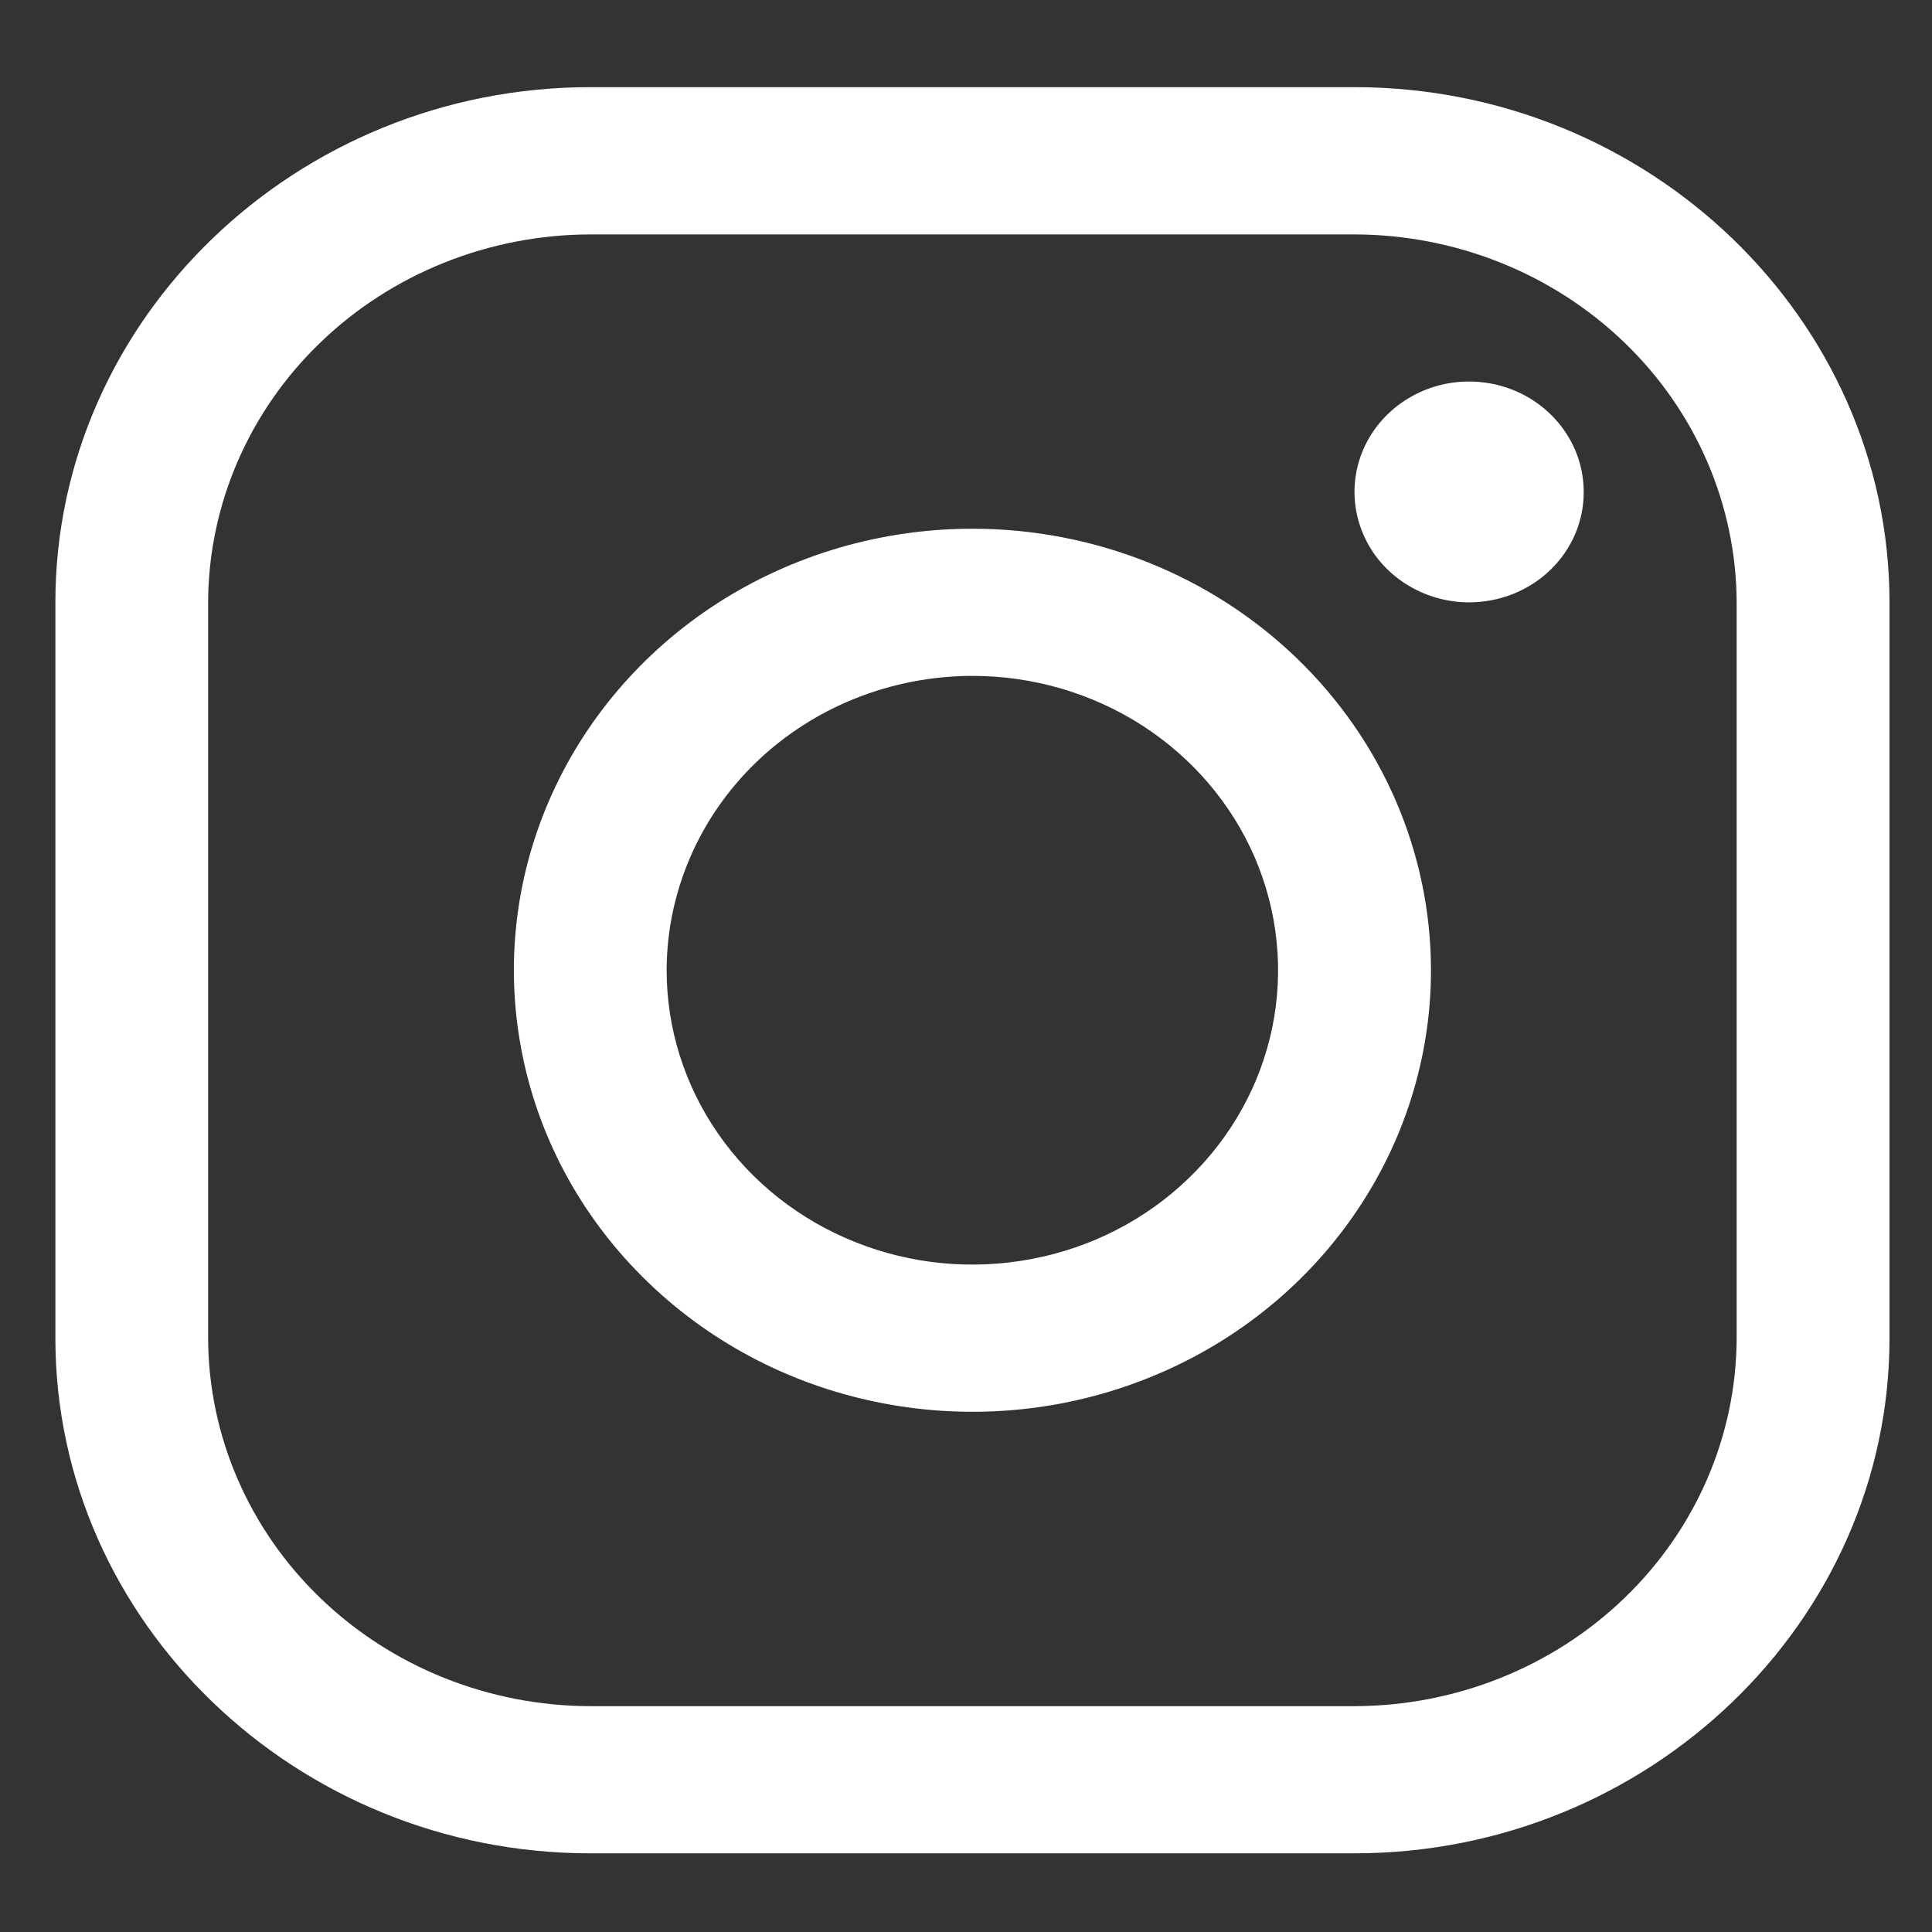 <svg width="18" height="18" viewBox="0 0 18 18" fill="none" xmlns="http://www.w3.org/2000/svg">
<rect x="0" y="0" width="18" height="18" fill="#333333" stroke="none"/>
<path d="M12.619 2.184C13.563 2.186 14.467 2.548 15.134 3.191C15.801 3.833 16.177 4.704 16.18 5.612V12.468C16.177 13.377 15.801 14.247 15.134 14.889C14.467 15.532 13.563 15.894 12.619 15.896H5.5C4.556 15.894 3.652 15.532 2.985 14.889C2.318 14.247 1.942 13.377 1.939 12.468V5.612C1.942 4.704 2.318 3.833 2.985 3.191C3.652 2.548 4.556 2.186 5.5 2.184H12.619ZM12.619 0.812H5.5C2.758 0.812 0.516 2.972 0.516 5.612V12.468C0.516 15.108 2.758 17.267 5.5 17.267H12.619C15.361 17.267 17.604 15.108 17.604 12.468V5.612C17.604 2.972 15.361 0.812 12.619 0.812Z" fill="white"/>
<path d="M13.687 5.612C13.476 5.612 13.27 5.551 13.094 5.438C12.918 5.325 12.781 5.165 12.701 4.977C12.62 4.789 12.599 4.582 12.64 4.382C12.681 4.183 12.783 4 12.932 3.856C13.082 3.712 13.272 3.614 13.479 3.574C13.686 3.535 13.901 3.555 14.096 3.633C14.291 3.711 14.458 3.843 14.575 4.012C14.693 4.181 14.755 4.38 14.755 4.583C14.756 4.718 14.728 4.852 14.675 4.977C14.621 5.102 14.543 5.215 14.443 5.311C14.344 5.407 14.226 5.482 14.096 5.534C13.967 5.585 13.828 5.612 13.687 5.612ZM9.06 6.297C9.623 6.297 10.174 6.458 10.642 6.759C11.11 7.061 11.475 7.489 11.691 7.99C11.906 8.491 11.963 9.043 11.853 9.575C11.743 10.107 11.472 10.595 11.073 10.979C10.675 11.363 10.168 11.624 9.615 11.729C9.063 11.835 8.49 11.781 7.97 11.573C7.449 11.366 7.004 11.014 6.691 10.563C6.378 10.112 6.211 9.582 6.211 9.04C6.212 8.312 6.513 7.615 7.046 7.101C7.58 6.587 8.304 6.298 9.06 6.297ZM9.06 4.926C8.215 4.926 7.389 5.167 6.686 5.619C5.984 6.071 5.436 6.714 5.113 7.465C4.789 8.217 4.705 9.044 4.87 9.842C5.034 10.64 5.441 11.373 6.039 11.948C6.636 12.524 7.397 12.916 8.226 13.074C9.055 13.233 9.914 13.152 10.694 12.84C11.475 12.529 12.142 12.002 12.611 11.325C13.081 10.649 13.332 9.853 13.332 9.04C13.332 7.949 12.881 6.902 12.08 6.131C11.279 5.359 10.193 4.926 9.06 4.926Z" fill="white"/>
</svg>
